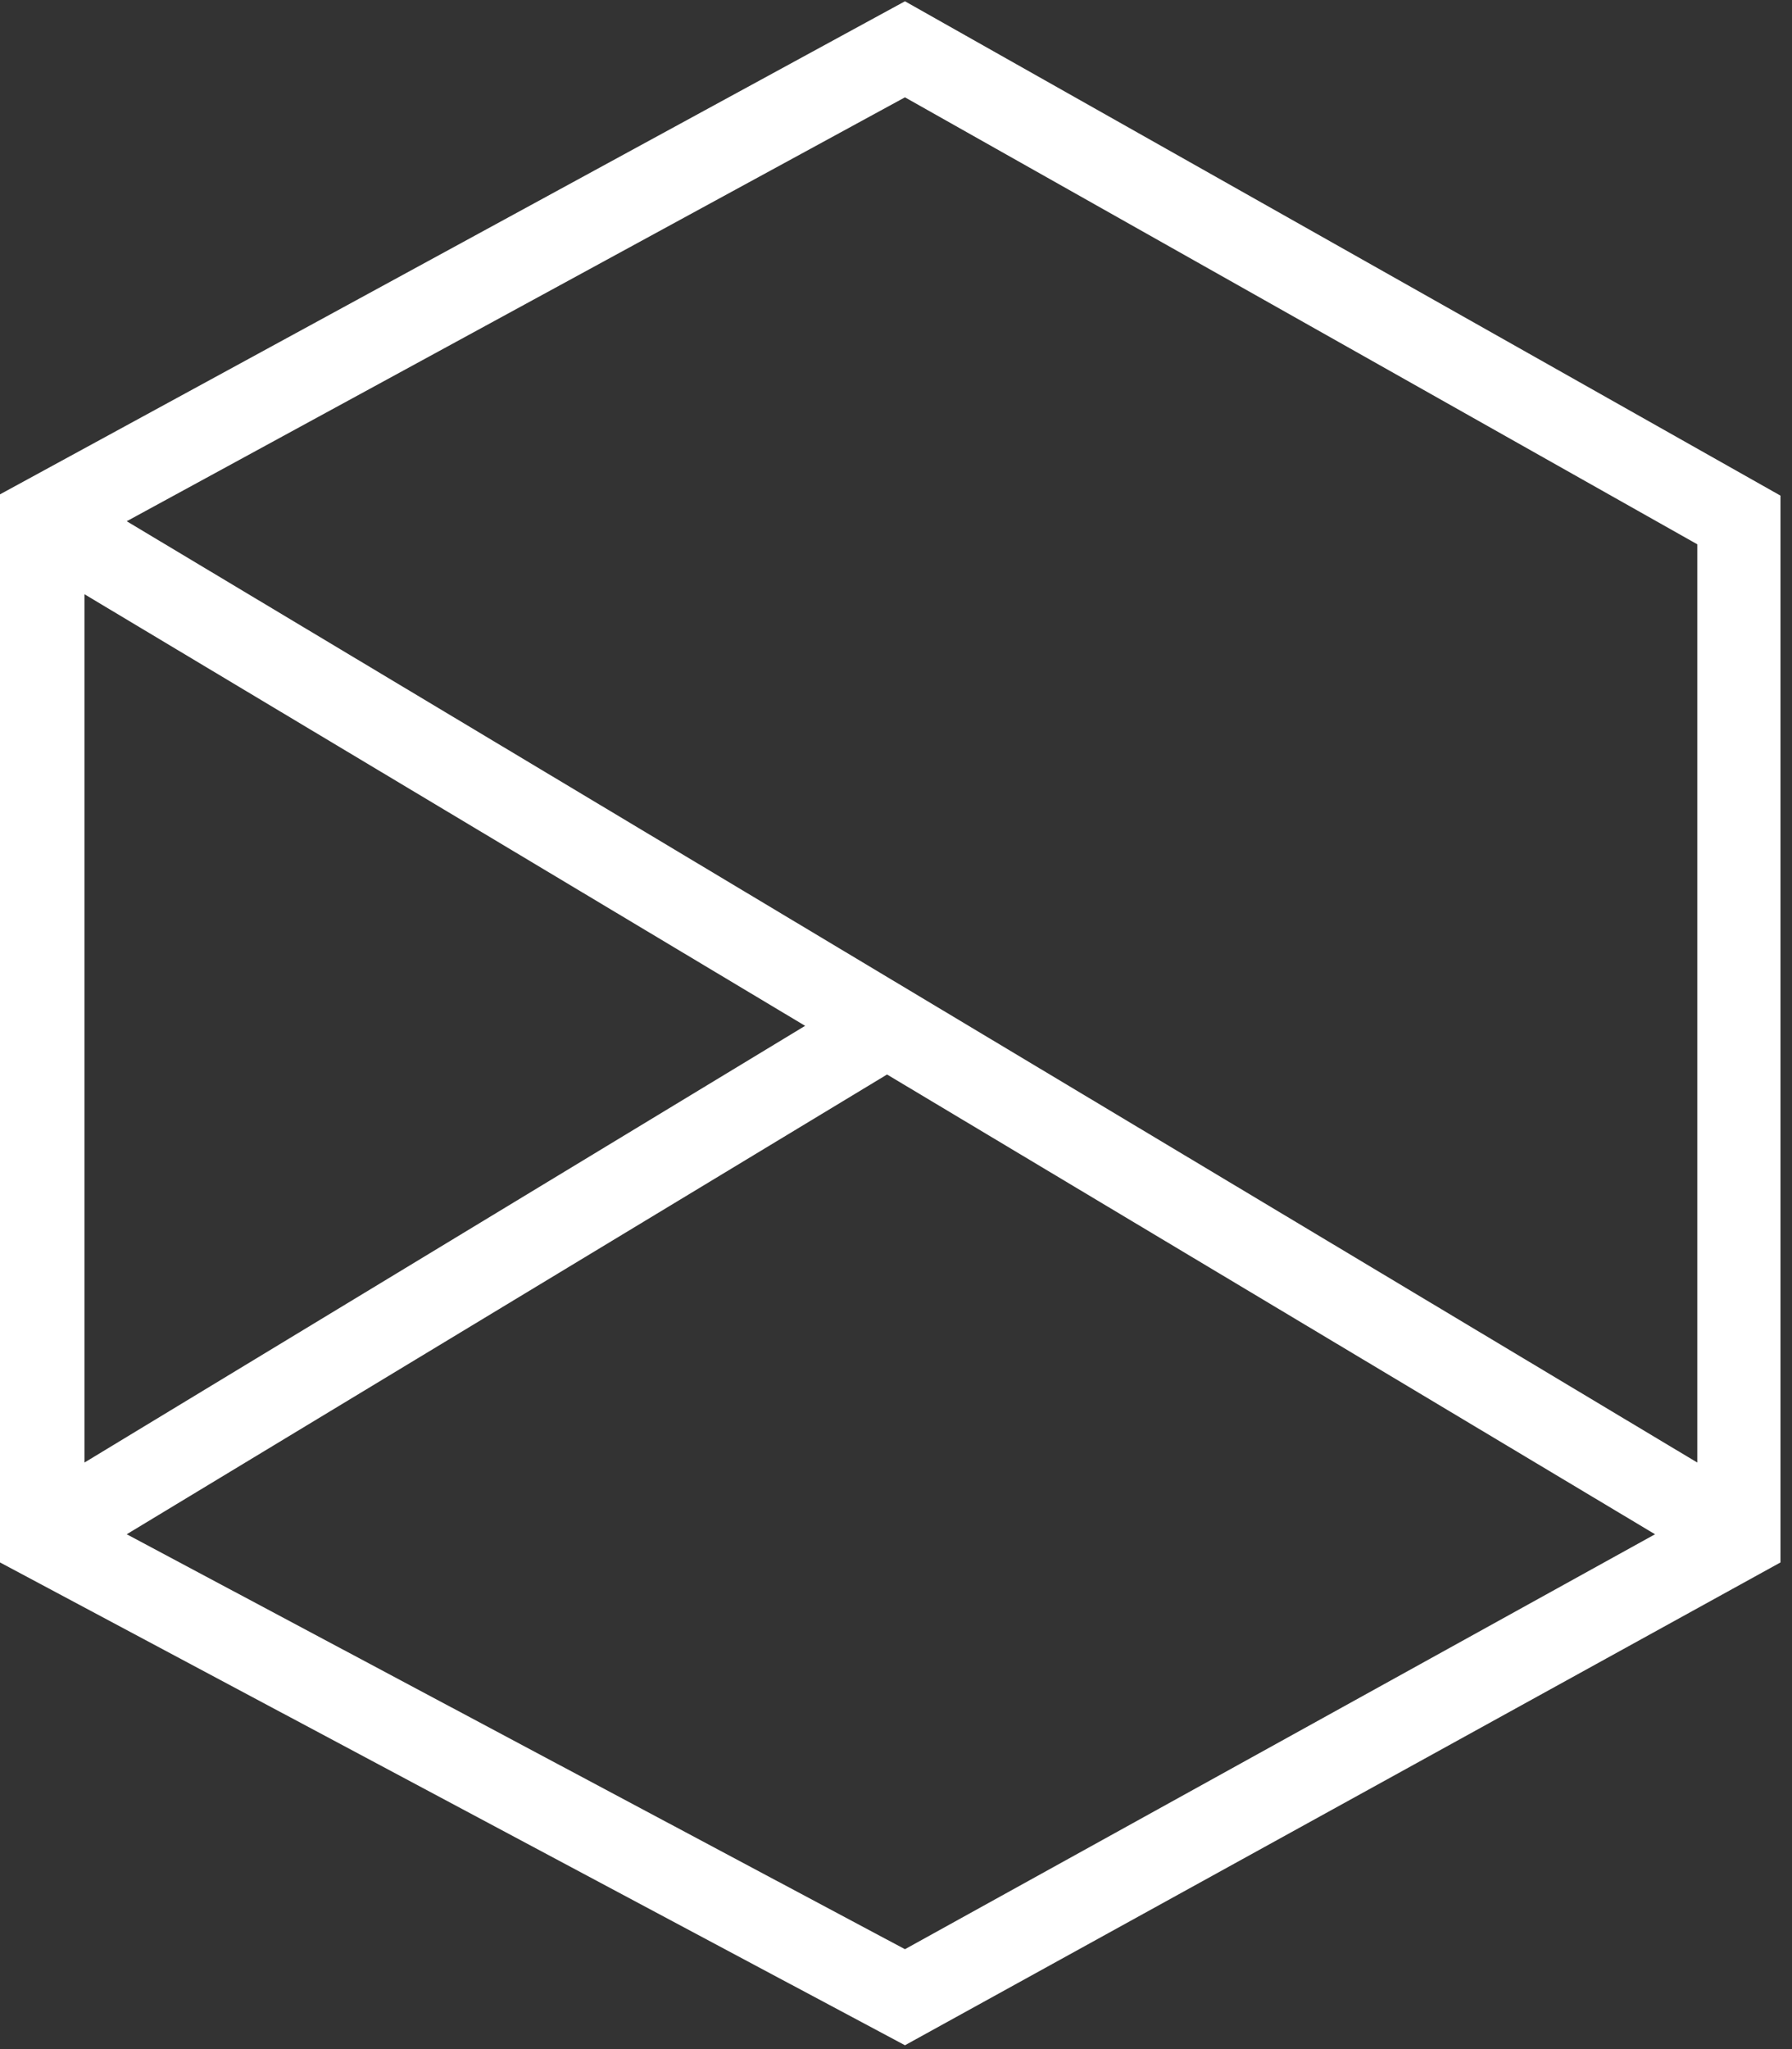 <svg xmlns="http://www.w3.org/2000/svg" width="140" height="160" viewBox="0 0 140 160" fill="none"><rect x="0" y="0" width="140" height="160" fill="#333333" stroke="none"/><path d="M70.7 0.1L0 38.6V122L70.7 159.7L139.1 122V38.7L70.7 0.1ZM132.6 42.5V114.2L9.9 40.7L70.7 7.6L132.6 42.5ZM62.9 80.1L6.6 114.2V46.4L62.9 80.1ZM70.7 152.2L9.9 119.8L69.3 83.9L129.3 119.8L70.7 152.2Z" fill="white"></path></svg>